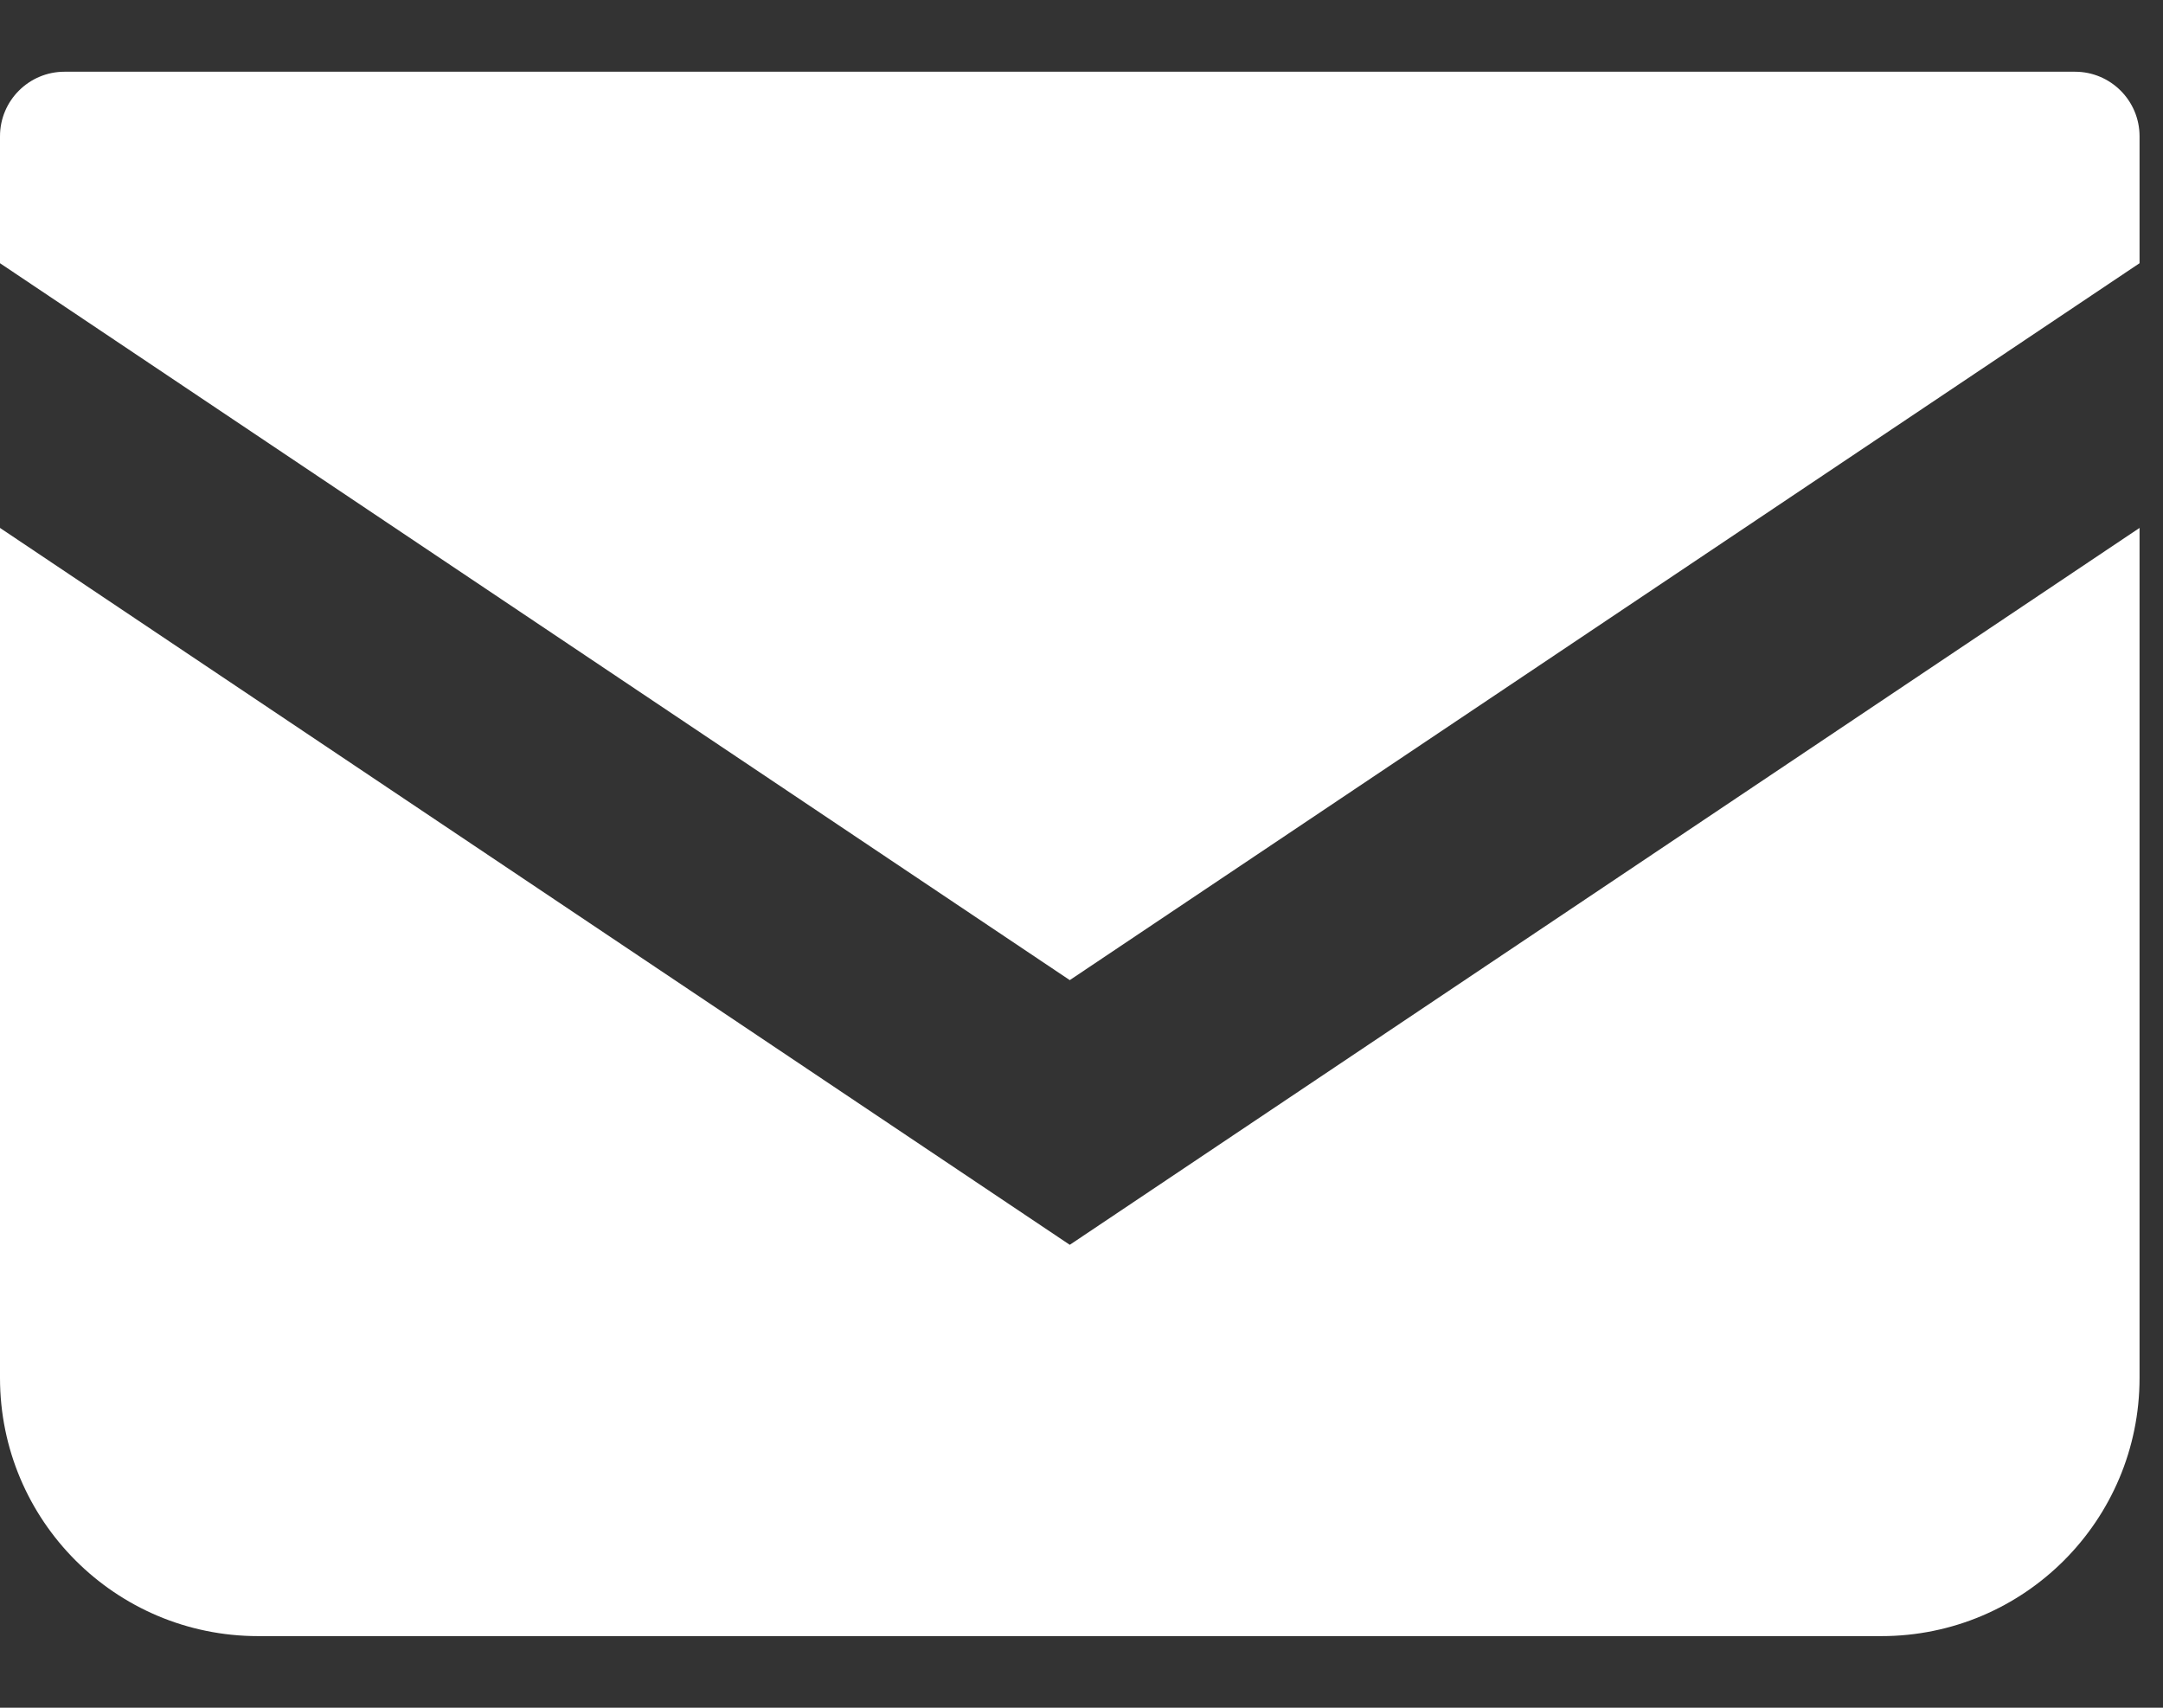 <svg width="19" height="15" viewBox="0 0 19 15" fill="none" xmlns="http://www.w3.org/2000/svg">
<rect x="0" y="0" width="19" height="15" fill="#333333" stroke="none"/>
<path d="M18.227 0.63H0.567C0.254 0.63 0 0.884 0 1.197V2.312L9.397 8.609L18.794 2.312V1.197C18.794 0.884 18.54 0.63 18.227 0.63Z" fill="white"/>
<path d="M0 4.637V12.103C0 13.356 1.015 14.371 2.268 14.371H16.526C17.779 14.371 18.794 13.356 18.794 12.103V4.637L9.397 10.934L0 4.637Z" fill="white"/>
</svg>
